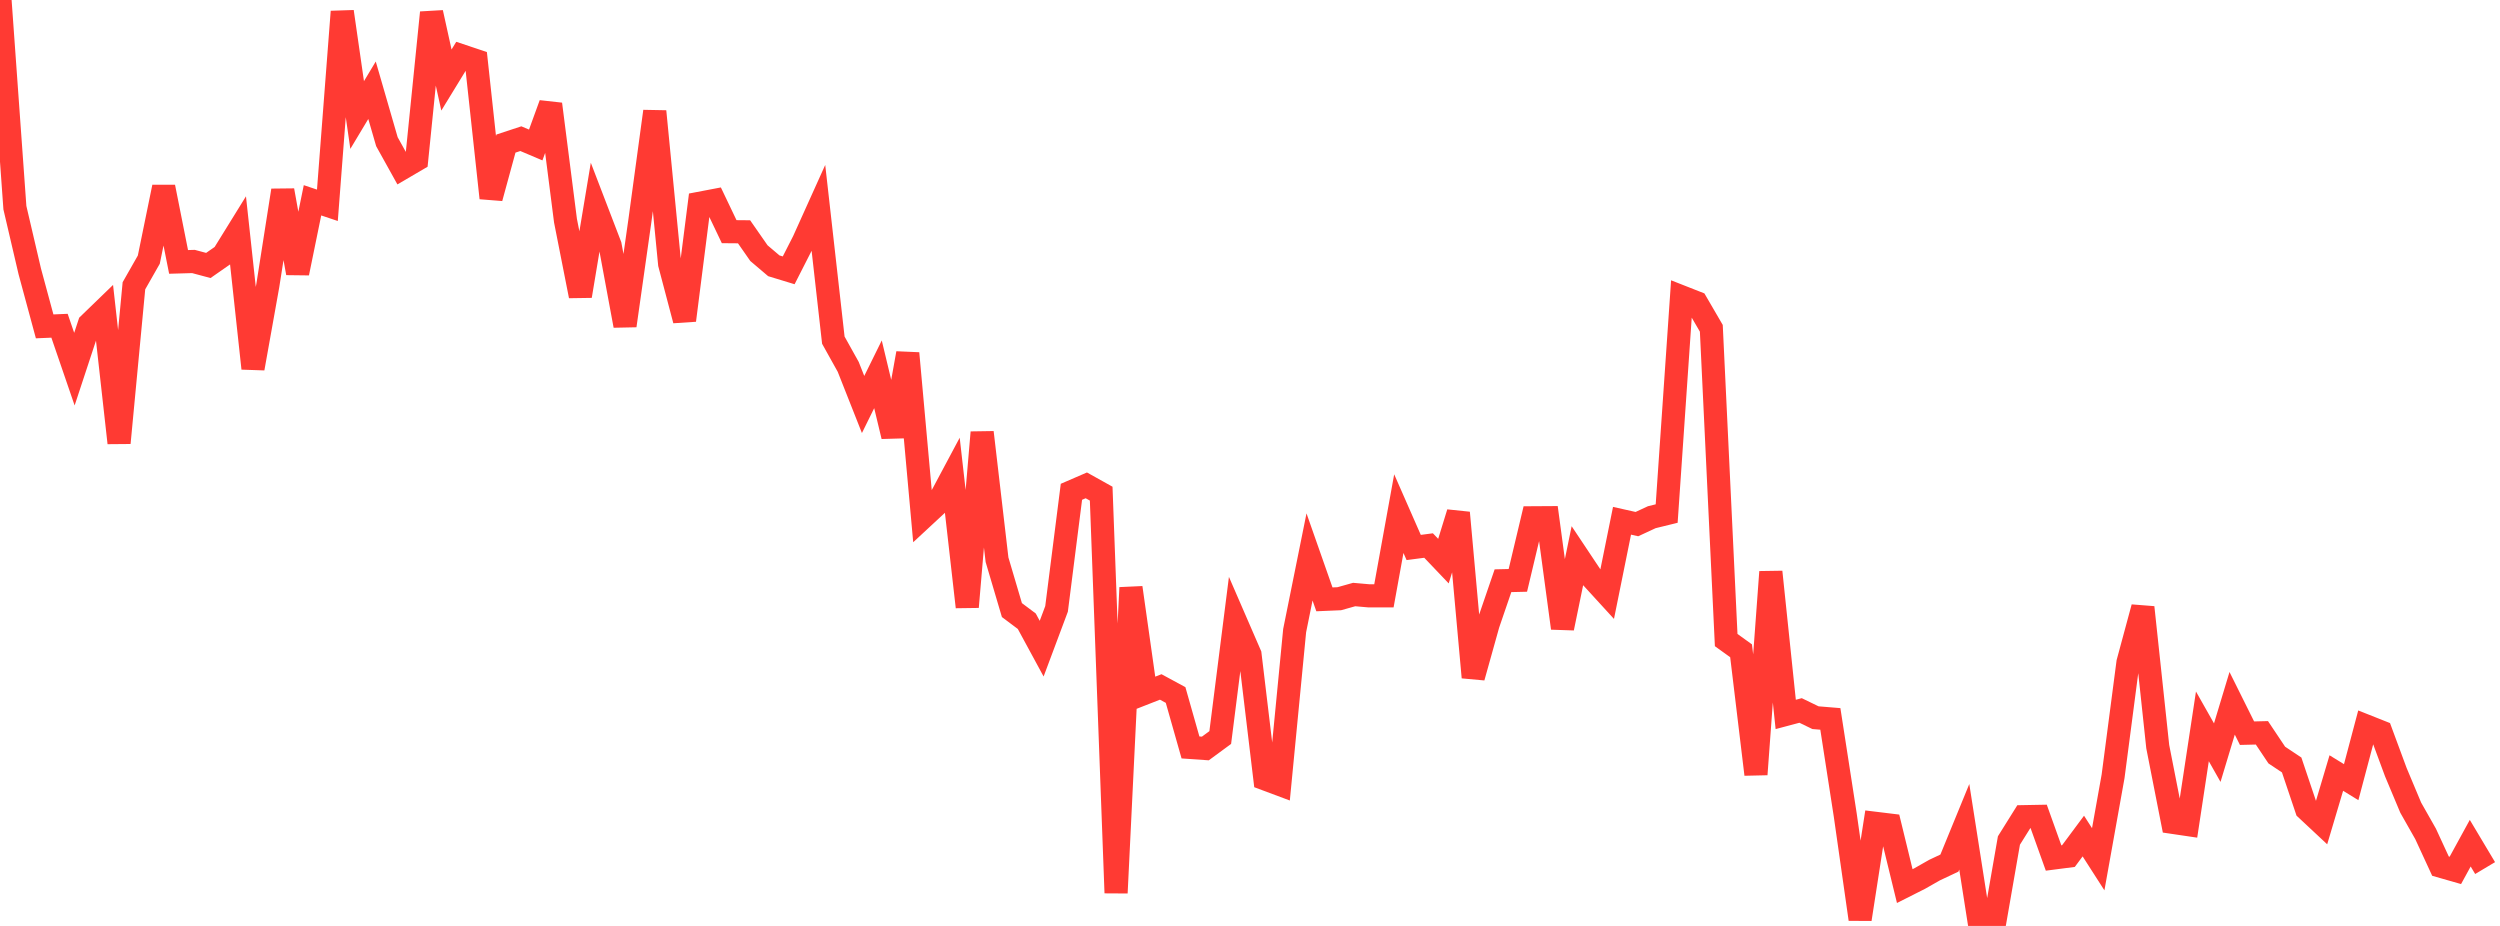 <?xml version="1.0" standalone="no"?>
<!DOCTYPE svg PUBLIC "-//W3C//DTD SVG 1.1//EN" "http://www.w3.org/Graphics/SVG/1.1/DTD/svg11.dtd">

<svg width="135" height="50" viewBox="0 0 135 50" preserveAspectRatio="none" 
  xmlns="http://www.w3.org/2000/svg"
  xmlns:xlink="http://www.w3.org/1999/xlink">


<polyline points="0.0, 0.0 0.804, 11.215 1.607, 14.652 2.411, 17.624 3.214, 17.59 4.018, 19.934 4.821, 17.498 5.625, 16.72 6.429, 23.917 7.232, 15.433 8.036, 14.02 8.839, 10.099 9.643, 14.143 10.446, 14.12 11.25, 14.335 12.054, 13.775 12.857, 12.477 13.661, 19.893 14.464, 15.404 15.268, 10.281 16.071, 14.747 16.875, 10.816 17.679, 11.086 18.482, 0.629 19.286, 6.212 20.089, 4.873 20.893, 7.651 21.696, 9.096 22.5, 8.625 23.304, 0.68 24.107, 4.322 24.911, 3.008 25.714, 3.276 26.518, 10.692 27.321, 7.753 28.125, 7.488 28.929, 7.829 29.732, 5.622 30.536, 11.914 31.339, 15.983 32.143, 11.156 32.946, 13.249 33.75, 17.585 34.554, 11.919 35.357, 6.014 36.161, 14.255 36.964, 17.297 37.768, 10.979 38.571, 10.826 39.375, 12.51 40.179, 12.517 40.982, 13.67 41.786, 14.353 42.589, 14.598 43.393, 13.019 44.196, 11.239 45.0, 18.368 45.804, 19.811 46.607, 21.843 47.411, 20.212 48.214, 23.561 49.018, 19.077 49.821, 27.957 50.625, 27.211 51.429, 25.704 52.232, 32.775 53.036, 23.349 53.839, 30.225 54.643, 32.944 55.446, 33.546 56.25, 35.028 57.054, 32.88 57.857, 26.557 58.661, 26.209 59.464, 26.657 60.268, 48.218 61.071, 31.734 61.875, 37.41 62.679, 37.095 63.482, 37.53 64.286, 40.362 65.089, 40.418 65.893, 39.827 66.696, 33.49 67.5, 35.343 68.304, 42.057 69.107, 42.357 69.911, 34.054 70.714, 30.074 71.518, 32.365 72.321, 32.331 73.125, 32.105 73.929, 32.176 74.732, 32.174 75.536, 27.736 76.339, 29.564 77.143, 29.459 77.946, 30.301 78.75, 27.689 79.554, 36.576 80.357, 33.704 81.161, 31.359 81.964, 31.34 82.768, 27.961 83.571, 27.956 84.375, 33.919 85.179, 30.008 85.982, 31.213 86.786, 32.092 87.589, 28.122 88.393, 28.302 89.196, 27.929 90.0, 27.732 90.804, 16.03 91.607, 16.346 92.411, 17.728 93.214, 34.564 94.018, 35.143 94.821, 41.817 95.625, 30.883 96.429, 38.579 97.232, 38.365 98.036, 38.755 98.839, 38.821 99.643, 44.011 100.446, 49.637 101.25, 44.457 102.054, 44.555 102.857, 47.849 103.661, 47.443 104.464, 46.986 105.268, 46.607 106.071, 44.647 106.875, 49.781 107.679, 50.0 108.482, 45.387 109.286, 44.101 110.089, 44.086 110.893, 46.332 111.696, 46.228 112.5, 45.147 113.304, 46.4 114.107, 41.916 114.911, 35.771 115.714, 32.799 116.518, 40.319 117.321, 44.405 118.125, 44.524 118.929, 39.224 119.732, 40.643 120.536, 37.978 121.339, 39.592 122.143, 39.572 122.946, 40.773 123.75, 41.308 124.554, 43.696 125.357, 44.446 126.161, 41.744 126.964, 42.237 127.768, 39.205 128.571, 39.524 129.375, 41.697 130.179, 43.614 130.982, 45.03 131.786, 46.771 132.589, 47.001 133.393, 45.532 134.196, 46.876" fill="none" stroke="#ff3a33" stroke-width="1.25"/>

</svg>